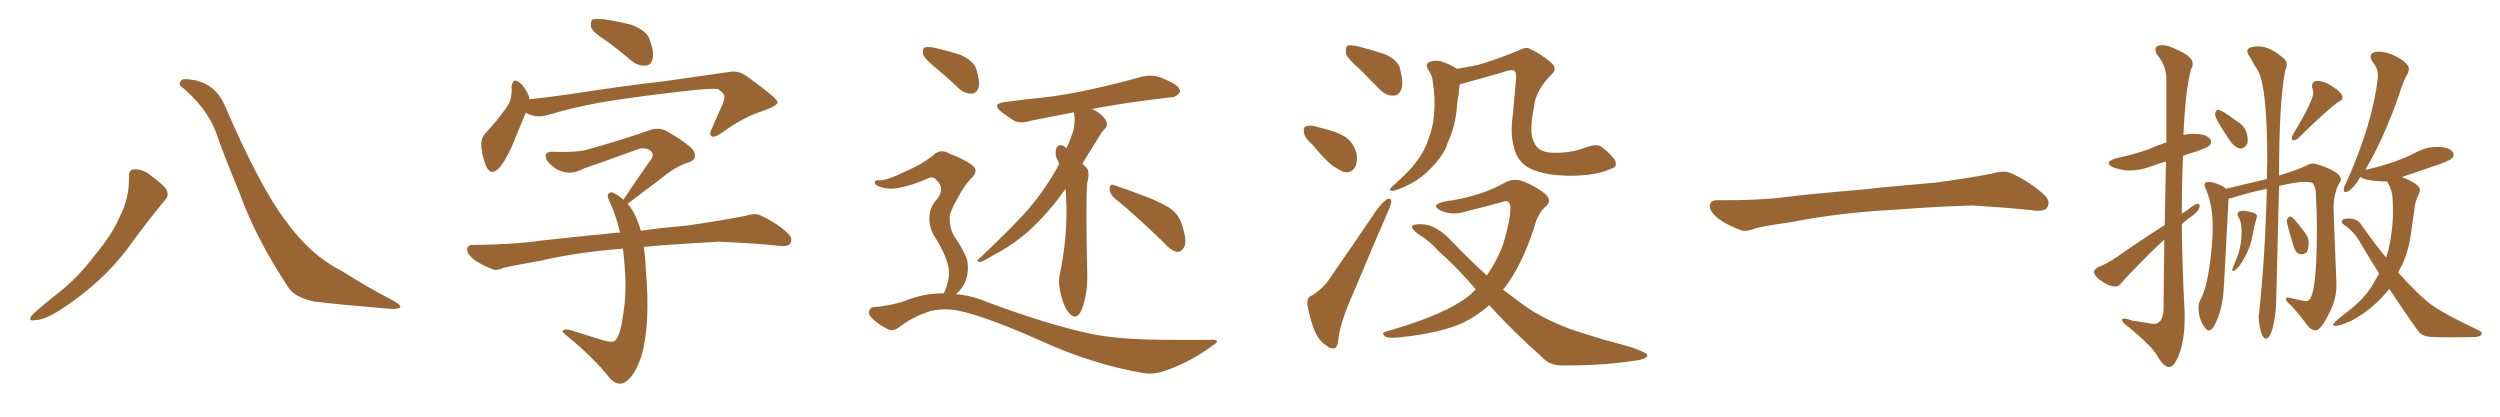 <svg xmlns="http://www.w3.org/2000/svg" xmlns:xlink="http://www.w3.org/1999/xlink" width="900" height="150"><path fill="#996633" padding="10" d="M46.44 63.72L46.44 63.72Q46.29 61.08 48.19 60.94L48.19 60.94Q50.68 60.79 53.03 62.26L53.03 62.26Q56.40 64.60 59.18 67.24L59.18 67.24Q61.38 70.02 59.47 71.92L59.47 71.92Q53.91 78.66 47.61 87.16L47.61 87.16Q37.79 101.22 21.39 111.77L21.39 111.77Q16.11 115.14 12.45 115.28L12.45 115.28Q9.81 115.72 11.57 113.38L11.57 113.38Q14.65 110.45 20.80 105.62L20.80 105.62Q28.27 99.76 34.13 91.85L34.13 91.85Q40.43 84.38 43.07 78.08L43.07 78.08Q46.58 71.34 46.44 63.72ZM65.33 31.20L65.33 31.20L65.33 31.20Q64.16 30.47 65.19 29.00L65.19 29.00Q65.77 27.98 70.75 29.00L70.75 29.00Q77.64 30.76 80.71 37.50L80.71 37.50Q93.75 67.68 102.69 79.25L102.69 79.25Q111.47 91.70 123.05 97.56L123.05 97.56Q132.57 103.56 141.06 107.96L141.06 107.96Q144.14 109.57 144.14 110.45L144.14 110.45Q143.99 111.33 140.33 111.18L140.33 111.18Q121.14 109.57 113.09 108.54L113.09 108.54Q106.20 107.08 103.86 103.56L103.86 103.56Q91.85 85.40 86.13 69.14L86.13 69.14Q80.71 56.25 77.64 47.31L77.64 47.31Q74.27 38.67 65.33 31.20ZM218.41 14.79L218.41 14.79Q213.72 11.87 212.84 9.96L212.84 9.96Q212.40 7.91 213.28 7.03L213.28 7.03Q214.16 6.74 216.94 6.88L216.94 6.88Q222.36 7.62 227.34 8.94L227.34 8.94Q232.32 10.84 233.64 13.62L233.64 13.62Q235.55 18.46 234.96 21.09L234.96 21.09Q234.38 23.44 232.62 23.58L232.62 23.58Q229.83 23.88 227.49 21.97L227.49 21.97Q222.80 18.02 218.41 14.79ZM189.26 40.58L189.26 40.58Q187.65 44.38 185.30 50.24L185.30 50.24Q182.96 56.25 180.18 59.91L180.18 59.91Q176.95 63.87 175.05 59.91L175.05 59.91Q173.88 57.42 173.29 53.03L173.29 53.03Q173.00 50.10 174.46 48.34L174.46 48.34Q179.15 43.21 182.37 38.67L182.37 38.67Q183.98 36.47 184.13 33.69L184.13 33.69Q184.28 32.37 184.13 31.35L184.13 31.35Q184.57 27.54 187.21 29.88L187.21 29.88Q188.96 31.20 190.43 34.72L190.43 34.72Q190.58 35.16 190.58 35.74L190.58 35.74Q197.46 35.01 204.64 33.98L204.64 33.98Q225.44 30.76 238.77 29.30L238.77 29.30Q251.81 27.39 262.35 25.93L262.35 25.93Q265.87 25.20 268.95 27.54L268.95 27.54Q279.79 35.30 279.93 36.77L279.93 36.77Q279.93 38.09 274.51 39.99L274.51 39.99Q267.77 42.04 259.72 47.90L259.72 47.90Q257.23 49.66 256.20 49.07L256.20 49.07Q255.18 48.34 256.20 46.44L256.20 46.44Q258.11 41.89 260.01 37.79L260.01 37.79Q260.89 35.60 260.74 35.01L260.74 35.01Q261.18 33.98 258.54 32.08L258.54 32.08Q255.76 31.64 245.07 32.96L245.07 32.96Q227.20 35.01 216.06 36.91L216.06 36.91Q205.81 38.82 196.44 41.60L196.44 41.60Q192.77 42.48 189.26 40.58ZM231.74 88.92L231.74 88.92L231.74 88.92Q232.32 92.43 232.47 96.83L232.47 96.83Q234.23 116.31 231.01 127.88L231.01 127.88Q228.37 135.79 224.85 137.70L224.85 137.70Q222.22 139.01 219.58 136.23L219.58 136.23Q214.01 129.05 204.20 121.00L204.20 121.00Q201.86 119.09 202.73 118.95L202.73 118.95Q203.76 118.36 205.22 118.80L205.22 118.80Q211.38 120.70 217.53 122.61L217.53 122.61Q220.31 123.34 221.34 122.75L221.34 122.75Q223.24 121.14 224.27 113.67L224.27 113.67Q225.59 106.05 225 97.56L225 97.56Q224.71 93.16 224.27 89.50L224.27 89.50Q207.57 90.82 194.38 93.90L194.38 93.90Q183.69 95.80 181.35 96.39L181.35 96.39Q178.86 97.56 177.39 96.97L177.39 96.97Q173.00 95.21 170.65 93.46L170.65 93.46Q168.02 91.41 168.16 89.65L168.16 89.65Q168.46 88.04 170.36 88.18L170.36 88.18Q185.30 88.04 195.12 86.57L195.12 86.57Q204.20 85.55 221.92 83.79L221.92 83.79Q222.66 83.64 223.24 83.79L223.24 83.79Q221.78 77.49 219.43 72.51L219.43 72.51Q218.41 70.46 218.99 69.87L218.99 69.87Q219.87 68.70 221.34 69.73L221.34 69.73Q222.95 70.46 224.41 71.92L224.41 71.92Q229.83 63.72 234.67 56.98L234.67 56.98Q235.55 54.93 233.64 53.91L233.64 53.91Q231.88 53.03 229.98 53.61L229.98 53.61Q213.43 59.62 210.21 60.64L210.21 60.64Q205.22 63.43 200.68 61.08L200.68 61.08Q197.75 59.33 196.73 57.42L196.73 57.42Q195.56 54.49 199.07 54.64L199.07 54.64Q207.57 54.93 211.23 53.91L211.23 53.91Q224.85 50.10 233.79 46.88L233.79 46.88Q237.16 45.70 239.94 47.17L239.94 47.17Q249.61 52.73 250.05 55.08L250.05 55.08Q250.78 57.42 248.00 58.45L248.00 58.45Q243.60 59.62 237.74 64.45L237.74 64.45Q231.30 69.29 225.88 73.39L225.88 73.39Q227.49 75 228.52 77.34L228.52 77.34Q229.69 79.54 230.71 83.06L230.71 83.06Q237.89 82.03 247.71 81.15L247.71 81.15Q257.96 79.69 268.07 77.78L268.07 77.78Q271.73 76.61 273.63 77.49L273.63 77.49Q279.79 80.27 283.89 84.23L283.89 84.23Q285.50 85.84 284.47 87.74L284.47 87.74Q283.45 88.92 280.22 88.48L280.22 88.48Q272.75 87.60 258.69 87.01L258.69 87.01Q248.44 87.60 240.09 88.18L240.09 88.18Q235.84 88.48 231.74 88.92ZM337.06 24.61L337.06 24.61Q332.96 21.24 332.37 19.78L332.37 19.78Q331.93 17.72 332.81 17.14L332.81 17.14Q333.84 16.70 336.18 17.14L336.18 17.14Q341.31 18.31 345.85 19.78L345.85 19.78Q350.54 21.97 351.42 24.76L351.42 24.76Q352.88 29.30 352.29 31.49L352.29 31.49Q351.56 33.69 349.80 33.69L349.80 33.69Q347.46 33.84 345.26 31.93L345.26 31.93Q341.02 27.83 337.06 24.61ZM339.70 105.62L339.70 105.62Q340.87 103.56 341.46 100.34L341.46 100.34Q342.04 97.27 340.72 93.60L340.72 93.60Q339.84 90.67 336.62 85.40L336.62 85.40Q334.72 82.62 334.57 78.96L334.57 78.96Q334.42 74.71 337.50 71.48L337.50 71.48Q340.14 67.82 337.35 65.04L337.35 65.04Q336.04 63.43 334.57 64.01L334.57 64.01Q328.27 66.80 323.44 67.68L323.44 67.68Q319.48 68.41 315.97 66.94L315.97 66.94Q314.79 66.36 314.94 65.48L314.94 65.48Q315.23 64.75 316.26 64.89L316.26 64.89Q318.90 65.19 326.07 61.67L326.07 61.67Q331.64 59.33 335.74 56.10L335.74 56.10Q338.38 53.32 341.60 55.22L341.60 55.22Q346.73 57.13 349.80 59.33L349.80 59.33Q352.73 61.52 349.51 64.31L349.51 64.31Q347.02 66.94 344.68 71.48L344.68 71.48Q341.75 76.46 341.89 78.66L341.89 78.66Q341.89 82.18 343.36 84.81L343.36 84.81Q347.31 90.53 348.19 93.75L348.19 93.75Q348.93 97.85 347.46 101.51L347.46 101.51Q346.29 104.15 344.09 105.91L344.09 105.91Q349.80 106.35 355.22 108.69L355.22 108.69Q377.64 117.04 393.16 120.26L393.16 120.26Q402.69 122.17 417.77 122.31L417.77 122.31Q431.84 122.46 436.38 122.31L436.38 122.31Q439.89 122.31 436.38 124.51L436.38 124.51Q428.76 130.22 419.53 133.45L419.53 133.45Q415.28 134.91 411.77 134.33L411.77 134.33Q392.87 131.10 373.83 122.31L373.83 122.31Q354.35 113.67 344.68 111.77L344.68 111.77Q340.14 110.89 335.30 111.91L335.30 111.91Q329.30 113.67 324.32 117.33L324.32 117.33Q321.68 119.53 319.92 118.65L319.92 118.65Q316.41 117.04 313.77 114.40L313.77 114.40Q312.45 112.94 312.89 111.91L312.89 111.91Q313.48 110.60 314.36 110.60L314.36 110.60Q322.27 109.86 327.54 107.67L327.54 107.67Q333.84 105.47 339.70 105.62ZM401.07 71.19L401.07 71.19Q399.46 69.73 399.46 67.82L399.46 67.82Q399.61 66.06 401.07 66.65L401.07 66.65Q405.03 67.97 412.50 70.75L412.50 70.75Q419.24 73.39 422.02 75.59L422.02 75.59Q424.66 77.78 425.54 81.01L425.54 81.01Q427.59 87.30 426.12 89.21L426.12 89.21Q425.10 90.82 423.78 90.67L423.78 90.67Q421.44 90.23 419.09 87.45L419.09 87.45Q409.13 77.78 401.07 71.19ZM383.64 67.97L383.64 67.97L383.64 67.97Q382.03 70.17 380.57 72.07L380.57 72.07Q373.97 80.42 367.68 85.40L367.68 85.40Q362.55 89.36 357.13 92.14L357.13 92.14Q353.91 94.19 352.59 94.34L352.59 94.34Q351.27 93.90 352.29 93.31L352.29 93.31Q365.19 81.15 370.46 75L370.46 75Q375.73 68.85 380.13 61.23L380.13 61.23Q380.71 60.06 381.30 59.03L381.30 59.03Q380.71 57.71 380.13 56.25L380.13 56.25Q379.83 54.49 380.42 53.03L380.42 53.03Q380.86 52.15 382.32 52.29L382.32 52.29Q383.35 52.73 383.94 53.32L383.94 53.32Q385.55 49.95 386.57 46.44L386.57 46.44Q387.16 42.77 386.57 40.43L386.57 40.43Q378.08 42.04 370.90 43.51L370.90 43.51Q367.24 44.68 364.89 43.36L364.89 43.36Q362.40 41.75 360.50 40.28L360.50 40.28Q356.84 37.35 361.67 36.77L361.67 36.77Q368.85 35.74 375.15 35.16L375.15 35.16Q384.38 34.13 394.48 31.79L394.48 31.79Q402.98 29.88 411.33 27.54L411.33 27.54Q414.84 26.81 417.63 27.83L417.63 27.83Q420.26 28.86 421.29 29.44L421.29 29.44Q424.95 31.20 424.80 33.11L424.80 33.11Q423.34 35.16 421.58 35.01L421.58 35.01Q414.11 35.89 404.88 37.21L404.88 37.21Q398.29 38.23 393.02 39.26L393.02 39.26Q394.92 39.99 396.39 41.31L396.39 41.31Q398.29 42.92 398.44 44.24L398.44 44.24Q398.73 45.56 397.71 46.44L397.71 46.44Q396.68 47.31 395.65 49.22L395.65 49.22Q392.43 54.49 389.65 58.89L389.65 58.89Q390.23 59.47 391.11 60.35L391.11 60.35Q392.43 61.82 391.41 65.77L391.41 65.77Q390.82 71.92 391.41 99.17L391.41 99.17Q391.55 105.76 389.36 111.62L389.36 111.62Q387.60 115.43 385.25 113.09L385.25 113.09Q383.50 111.62 382.03 106.64L382.03 106.64Q380.86 101.95 381.45 99.17L381.45 99.17Q384.08 86.87 383.94 74.85L383.94 74.85Q383.79 71.48 383.64 67.97ZM489.70 25.05L489.70 25.05Q485.16 21.24 484.57 19.34L484.57 19.34Q484.28 16.99 485.16 16.41L485.16 16.41Q486.18 16.11 488.96 16.70L488.96 16.70Q493.95 18.02 498.49 19.48L498.49 19.48Q503.03 21.53 503.91 24.32L503.91 24.32Q505.37 29.74 504.49 32.08L504.49 32.08Q503.61 34.42 501.71 34.42L501.71 34.42Q499.07 34.57 496.73 32.23L496.73 32.23Q492.92 28.27 489.70 25.05ZM472.41 52.00L472.41 52.00Q469.63 49.66 469.48 47.75L469.48 47.75Q469.04 45.70 470.07 45.56L470.07 45.56Q471.68 44.82 474.32 45.70L474.32 45.70Q476.07 46.14 477.54 46.58L477.54 46.58Q481.35 47.46 484.42 49.37L484.42 49.37Q487.35 51.42 488.38 55.37L488.38 55.37Q488.82 58.30 487.79 60.21L487.79 60.21Q486.47 62.40 483.84 61.96L483.84 61.96Q482.08 61.23 479.44 59.47L479.44 59.47Q476.81 57.28 472.41 52.00ZM472.41 106.35L472.41 106.35Q476.81 103.42 478.71 100.20L478.71 100.20Q486.77 88.62 495.70 75.44L495.70 75.44Q497.75 72.80 499.22 71.78L499.22 71.78Q500.83 71.04 500.83 72.51L500.83 72.51Q500.83 73.54 499.80 75.88L499.80 75.88Q493.80 89.65 487.21 105.47L487.21 105.47Q482.96 114.84 481.93 121.14L481.93 121.14Q481.64 125.24 480.32 125.39L480.32 125.39Q478.71 125.54 477.69 124.51L477.69 124.51Q474.90 123.05 473.00 118.51L473.00 118.51Q471.24 113.53 470.65 109.57L470.65 109.57Q470.51 106.79 472.41 106.35ZM580.22 60.64L580.22 60.64Q574.80 63.28 564.99 63.28L564.99 63.28Q554.74 63.13 549.46 59.91L549.46 59.91Q545.95 57.28 545.07 53.17L545.07 53.17Q543.60 48.34 544.63 41.16L544.63 41.16Q545.21 35.16 545.80 28.13L545.80 28.13Q545.95 25.93 544.92 25.34L544.92 25.34Q543.60 25.05 540.82 26.07L540.82 26.07Q534.38 27.98 527.20 29.88L527.20 29.88Q526.17 30.18 525.59 30.32L525.59 30.32Q525.15 31.93 525.15 33.84L525.15 33.84Q524.56 36.62 524.41 39.40L524.41 39.40Q523.83 45.12 521.92 49.66L521.92 49.66Q521.19 51.27 520.61 53.03L520.61 53.03Q518.85 56.84 515.19 60.50L515.19 60.50Q512.11 63.87 507.71 66.21L507.71 66.21Q503.17 68.55 501.27 68.70L501.27 68.70Q499.51 68.55 501.27 67.09L501.27 67.09Q503.17 65.33 505.08 63.57L505.08 63.57Q506.25 62.40 507.13 61.52L507.13 61.52Q510.94 57.42 512.70 53.76L512.70 53.76Q514.89 49.37 515.92 44.09L515.92 44.09Q516.80 37.65 516.21 32.67L516.21 32.67Q515.92 30.62 515.77 29.15L515.77 29.15Q515.48 26.81 514.01 24.90L514.01 24.90Q512.99 22.85 514.75 22.27L514.75 22.27Q517.24 21.24 520.46 22.71L520.46 22.71Q522.22 23.29 524.56 24.76L524.56 24.76Q528.37 24.02 531.88 23.44L531.88 23.44Q538.48 21.53 546.39 18.31L546.39 18.31Q549.32 16.70 550.78 17.58L550.78 17.58Q554.74 19.34 558.40 22.56L558.40 22.56Q561.04 24.76 558.25 27.10L558.25 27.10Q552.69 32.81 552.25 38.53L552.25 38.53Q550.34 47.90 552.25 51.12L552.25 51.12Q553.42 54.49 557.96 54.93L557.96 54.93Q565.14 55.37 571.00 53.03L571.00 53.03Q574.66 51.71 576.42 52.73L576.42 52.73Q579.05 54.64 581.25 57.42L581.25 57.42Q582.57 60.06 580.22 60.64ZM536.13 109.86L536.13 109.86L536.13 109.86Q531.45 113.96 526.46 116.31L526.46 116.31Q518.12 119.97 503.91 121.44L503.91 121.44Q499.51 121.88 498.49 121.00L498.49 121.00Q497.02 119.68 499.37 119.24L499.37 119.24Q521.04 113.09 529.54 105.91L529.54 105.91Q530.27 105.03 531.30 104.15L531.30 104.15Q523.97 95.65 517.68 90.23L517.68 90.23Q515.04 87.01 510.50 84.23L510.50 84.23Q508.15 82.47 508.30 81.45L508.30 81.45Q508.74 80.71 511.52 80.71L511.52 80.71Q516.94 80.71 522.66 86.87L522.66 86.87Q528.96 93.46 535.25 99.17L535.25 99.17Q538.92 93.90 541.11 88.04L541.11 88.04Q543.75 79.25 543.75 74.71L543.75 74.71Q543.60 71.63 540.97 72.66L540.97 72.66Q534.81 74.41 528.66 75.88L528.66 75.88Q522.80 77.78 518.85 75.88L518.85 75.88Q516.06 74.56 517.38 73.54L517.38 73.54Q518.99 72.51 523.10 72.07L523.10 72.07Q534.08 70.17 541.99 65.63L541.99 65.63Q545.21 64.01 548.44 65.33L548.44 65.33Q553.27 67.24 556.35 69.87L556.35 69.87Q558.84 72.36 556.49 74.27L556.49 74.27Q553.56 76.76 552.25 82.03L552.25 82.03Q548.00 95.21 541.70 103.56L541.70 103.56Q541.26 103.86 541.11 104.30L541.11 104.30Q544.92 107.08 548.58 109.86L548.58 109.86Q554.74 114.40 564.99 118.36L564.99 118.36Q569.82 119.97 577.44 122.31L577.44 122.31Q582.57 123.63 587.11 124.95L587.11 124.95Q592.82 127.00 592.97 127.59L592.97 127.59Q593.55 129.35 587.70 129.93L587.70 129.93Q576.27 131.69 562.50 131.54L562.50 131.54Q557.96 131.69 555.18 128.61L555.18 128.61Q544.48 119.09 536.13 109.86ZM675.88 75.88L675.88 75.88L675.88 75.88Q658.59 77.20 644.82 79.98L644.82 79.98Q633.98 81.45 631.64 82.32L631.64 82.32Q628.56 83.50 626.81 82.91L626.81 82.91Q621.39 80.86 618.60 78.66L618.60 78.66Q615.38 76.17 615.53 73.97L615.53 73.97Q615.82 72.07 618.16 72.07L618.16 72.07Q633.11 72.22 643.21 70.90L643.21 70.90Q652.59 69.73 670.31 68.26L670.31 68.26Q679.10 67.24 696.39 65.77L696.39 65.77Q706.79 64.45 716.89 62.55L716.89 62.55Q721.44 61.23 723.78 62.26L723.78 62.26Q731.25 65.63 736.23 70.46L736.23 70.46Q738.28 72.51 736.96 74.71L736.96 74.71Q735.94 76.32 731.84 75.73L731.84 75.73Q724.22 74.85 710.01 73.97L710.01 73.97Q699.61 74.27 691.26 74.85L691.26 74.85Q683.79 75.44 675.88 75.88ZM780.91 132.13L780.91 132.13Q778.86 132.13 776.51 127.88L776.51 127.88Q774.32 124.37 766.70 118.07L766.70 118.07Q763.92 116.16 763.92 115.14L763.92 115.14Q763.92 114.70 764.65 114.70L764.65 114.70Q765.53 114.70 767.72 115.43L767.72 115.43L773.44 116.31Q774.61 116.60 775.34 116.60L775.34 116.60Q778.56 116.60 778.86 111.62L778.86 111.62L779.15 86.28Q776.51 88.62 773.88 91.26L773.88 91.26Q765.67 99.46 763.77 101.81L763.77 101.81Q762.89 103.13 761.43 103.13L761.43 103.13Q759.08 103.13 755.57 100.49L755.57 100.49Q753.81 98.88 753.81 97.85L753.81 97.85Q753.96 96.97 755.42 96.09L755.42 96.09Q758.06 95.21 762.01 92.58L762.01 92.58Q770.07 86.87 779.30 81.01L779.30 81.01L779.74 58.15Q776.66 59.03 773.88 60.06L773.88 60.06Q770.21 61.38 766.70 61.38L766.70 61.38Q763.92 61.38 760.69 60.21L760.69 60.21Q759.08 59.47 759.08 58.74L759.08 58.74Q759.08 57.86 761.72 56.98L761.72 56.98Q768.02 55.66 773.44 53.76L773.44 53.76Q776.66 52.29 779.88 51.27L779.88 51.27L779.88 28.13Q779.74 23.73 776.95 20.21L776.95 20.21Q775.93 18.90 775.93 17.87L775.93 17.87Q775.93 16.26 778.42 16.26L778.42 16.26Q780.62 16.26 783.98 18.02L783.98 18.02Q789.40 20.36 789.40 23.00L789.40 23.00Q789.40 23.88 788.82 24.76L788.82 24.76Q786.77 31.93 786.04 48.63L786.04 48.63Q787.79 48.19 789.70 48.19L789.70 48.19Q794.38 48.19 795.70 50.10L795.70 50.10Q796.00 50.54 796.00 50.98L796.00 50.98Q796.00 51.71 795.41 52.37Q794.82 53.03 790.87 54.49L790.87 54.49Q788.23 55.22 785.89 56.10L785.89 56.10Q785.45 66.36 785.45 76.90L785.45 76.90L787.35 75.73Q789.84 73.54 791.16 73.39L791.16 73.39Q791.89 73.39 791.89 73.97L791.89 73.97Q791.89 75.88 788.67 78.08L788.67 78.08Q786.91 79.25 785.45 80.71L785.45 80.71Q785.60 96.53 786.47 112.50L786.47 112.50L786.47 114.55Q786.47 122.46 784.42 127.73L784.42 127.73Q782.67 132.13 780.91 132.13ZM806.69 53.47L806.69 53.47Q804.79 53.47 802.59 50.39L802.59 50.39Q797.46 42.77 797.46 41.31L797.46 41.31Q797.46 39.55 798.63 39.55L798.63 39.55Q799.80 39.55 805.08 43.51L805.08 43.51Q809.18 45.85 809.18 50.39L809.18 50.39Q809.18 51.12 809.03 51.71L809.03 51.71Q808.01 53.47 806.69 53.47ZM825.44 50.54L825.44 50.54Q825 50.10 825 49.66L825 49.66Q825 49.22 825.29 48.78L825.29 48.78Q832.76 36.33 832.76 33.40L832.76 33.40Q832.76 32.52 832.54 32.01Q832.32 31.49 832.32 31.05L832.32 31.05Q832.32 29.15 834.23 29.15L834.23 29.15Q836.72 29.15 839.36 30.91L839.36 30.91Q843.31 33.40 843.31 35.16L843.31 35.16Q843.31 36.04 841.70 36.77L841.70 36.77Q836.72 40.43 827.34 49.80L827.34 49.80Q826.46 50.54 825.44 50.54ZM815.77 121.88L815.77 121.88Q815.04 121.88 814.45 120.85L814.45 120.85Q813.28 118.07 813.13 114.11L813.13 114.11Q815.48 92.58 816.06 67.97L816.06 67.97Q810.94 68.99 805.08 70.75L805.08 70.75Q803.61 71.34 802.29 71.48L802.29 71.48L800.68 101.66Q800.39 109.28 798.56 114.11Q796.73 118.95 795.26 118.95L795.26 118.95Q794.38 118.95 793.80 117.92L793.80 117.92Q791.46 115.14 791.46 110.60L791.46 110.60Q791.46 109.42 792.04 108.11L792.04 108.11Q794.09 104.44 795.12 97.71L795.12 97.71Q796.58 88.77 796.58 81.45L796.58 81.45Q796.58 73.24 793.80 67.38L793.80 67.38L793.65 66.65Q793.65 65.48 794.97 65.48L794.97 65.48Q797.02 65.48 800.24 67.09L800.24 67.09Q800.83 67.38 801.27 67.97L801.27 67.97L816.06 64.45L816.21 57.42Q816.21 31.64 812.84 25.34L812.84 25.34Q811.52 23.44 810.06 20.65L810.06 20.65Q809.03 19.34 809.03 18.46L809.03 18.46Q809.03 16.70 813.13 16.70L813.13 16.70Q817.09 16.70 822.07 20.95L822.07 20.95Q823.24 21.83 823.24 23.29L823.24 23.29Q823.24 24.17 822.66 25.34L822.66 25.34Q820.46 36.77 820.46 63.28L820.46 63.28Q820.75 62.99 821.63 62.84L821.63 62.84Q827.20 61.08 830.27 59.62L830.27 59.62Q831.45 58.89 832.76 58.89L832.76 58.89Q833.79 58.89 834.81 59.33L834.81 59.33Q842.72 61.96 842.72 64.60L842.72 64.60Q842.72 65.33 841.99 66.21L841.99 66.21Q840.09 70.02 840.09 74.56L840.09 74.56Q840.09 77.34 841.11 101.66L841.11 101.66L841.11 102.69Q841.11 108.11 838.33 113.09L838.33 113.09Q835.69 118.51 833.79 118.95L833.79 118.95Q832.03 118.95 830.57 117.04L830.57 117.04Q827.93 113.38 824.71 109.86L824.71 109.86Q823.10 108.69 822.95 107.67L822.95 107.67Q822.95 107.08 823.54 107.08L823.54 107.08L824.41 107.23Q829.10 108.40 830.42 108.40L830.42 108.40Q834.08 108.40 834.08 82.91L834.08 82.91Q834.08 76.03 833.64 68.55L833.64 68.55Q833.06 65.92 832.10 65.70Q831.15 65.48 829.69 65.48L829.69 65.48Q826.61 65.48 820.46 66.94L820.46 66.94L819.43 108.11Q819.43 112.94 818.12 118.21L818.12 118.21Q817.09 121.88 815.77 121.88ZM803.91 97.56L803.91 97.56Q803.61 97.56 803.61 97.27L803.61 97.27Q803.61 96.68 805.08 93.31L805.08 93.31Q806.98 88.77 806.98 83.35L806.98 83.35Q806.98 79.69 805.66 77.78L805.66 77.78L805.52 77.20Q805.52 75.88 807.57 75.88L807.57 75.88Q808.89 75.88 811.38 76.61L811.38 76.61Q812.55 77.20 812.55 77.93L812.55 77.93L812.40 78.37Q811.52 81.30 810.94 84.52L810.94 84.52Q810.06 89.94 806.54 95.21L806.54 95.21Q804.79 97.56 803.91 97.56ZM828.52 91.55L828.52 91.55Q826.46 91.55 825.59 88.33L825.59 88.33Q823.24 80.57 823.24 79.54L823.24 79.54Q823.24 78.96 823.68 78.44Q824.12 77.93 824.56 77.93L824.56 77.93Q825.44 77.93 829.25 83.06L829.25 83.06Q831.15 85.25 831.15 87.45L831.15 87.45Q831.01 89.79 830.42 90.82L830.42 90.82Q829.39 91.55 828.52 91.55ZM881.84 121.44L881.84 121.44Q878.76 121.44 875.24 121.29Q871.73 121.14 870.26 118.80L870.26 118.80Q865.43 112.06 860.16 104.00L860.16 104.00Q854.15 111.47 846.53 115.43L846.53 115.43Q842.43 117.33 840.67 117.33L840.67 117.33Q839.94 117.19 839.94 116.89L839.94 116.89Q839.94 116.16 844.34 112.79L844.34 112.79Q851.66 107.37 854.74 101.51L854.74 101.51L856.49 98.44Q853.13 93.16 849.90 87.74L849.90 87.74Q847.71 83.50 843.75 80.86L843.75 80.86Q843.02 80.27 843.02 79.83L843.02 79.83Q843.02 78.66 845.51 78.66L845.51 78.66Q848.88 78.66 850.34 81.30L850.34 81.30Q854.88 87.74 858.98 92.72L858.98 92.72L859.86 89.94Q861.47 82.62 861.47 76.76L861.47 76.76Q861.47 73.68 861.33 71.34L861.33 71.34Q861.18 68.41 859.72 66.06L859.72 66.06L859.42 65.33Q853.56 65.33 850.93 64.31L850.93 64.31L849.76 63.72Q849.46 64.01 849.32 64.45L849.32 64.45Q846.24 69.14 844.34 69.14L844.34 69.14Q843.75 69.14 843.75 68.26L843.75 68.26Q843.75 67.24 844.78 65.48L844.78 65.48Q854.30 44.09 856.05 27.69L856.05 27.69L856.05 27.10Q856.05 24.61 854.15 22.27L854.15 22.27Q853.42 21.24 853.42 20.36L853.42 20.36Q853.42 18.60 856.49 18.60L856.49 18.60Q858.40 18.60 861.18 19.63L861.18 19.63Q867.19 22.41 867.19 24.90L867.19 24.90Q867.19 25.63 866.75 26.51L866.75 26.51Q865.14 29.15 863.67 34.13L863.67 34.13Q857.96 50.39 851.37 61.38L851.37 61.38Q851.37 61.08 851.95 61.08L851.95 61.08Q857.52 59.77 861.91 58.23Q866.31 56.69 869.90 54.79Q873.49 52.88 877.29 52.88L877.29 52.88Q881.69 52.88 883.01 54.79L883.01 54.79Q883.30 55.22 883.30 55.66L883.30 55.66Q883.30 56.40 882.71 56.98Q882.13 57.57 878.91 58.89L878.91 58.89L864.70 63.72Q865.14 64.01 865.72 64.16L865.72 64.16Q871.14 66.50 871.14 68.26L871.14 68.26Q871.14 68.99 870.85 69.73L870.85 69.73Q869.24 72.80 869.09 76.32L869.09 76.32Q868.51 79.69 868.07 83.20L868.07 83.20Q867.33 89.79 864.70 95.51L864.70 95.51Q863.96 96.68 863.38 98.14L863.38 98.14Q871.00 106.64 875.76 110.01Q880.52 113.38 892.68 119.09L892.68 119.09Q893.41 119.53 893.41 119.97L893.41 119.97Q893.41 121.29 890.55 121.36Q887.70 121.44 881.84 121.44Z"/></svg>